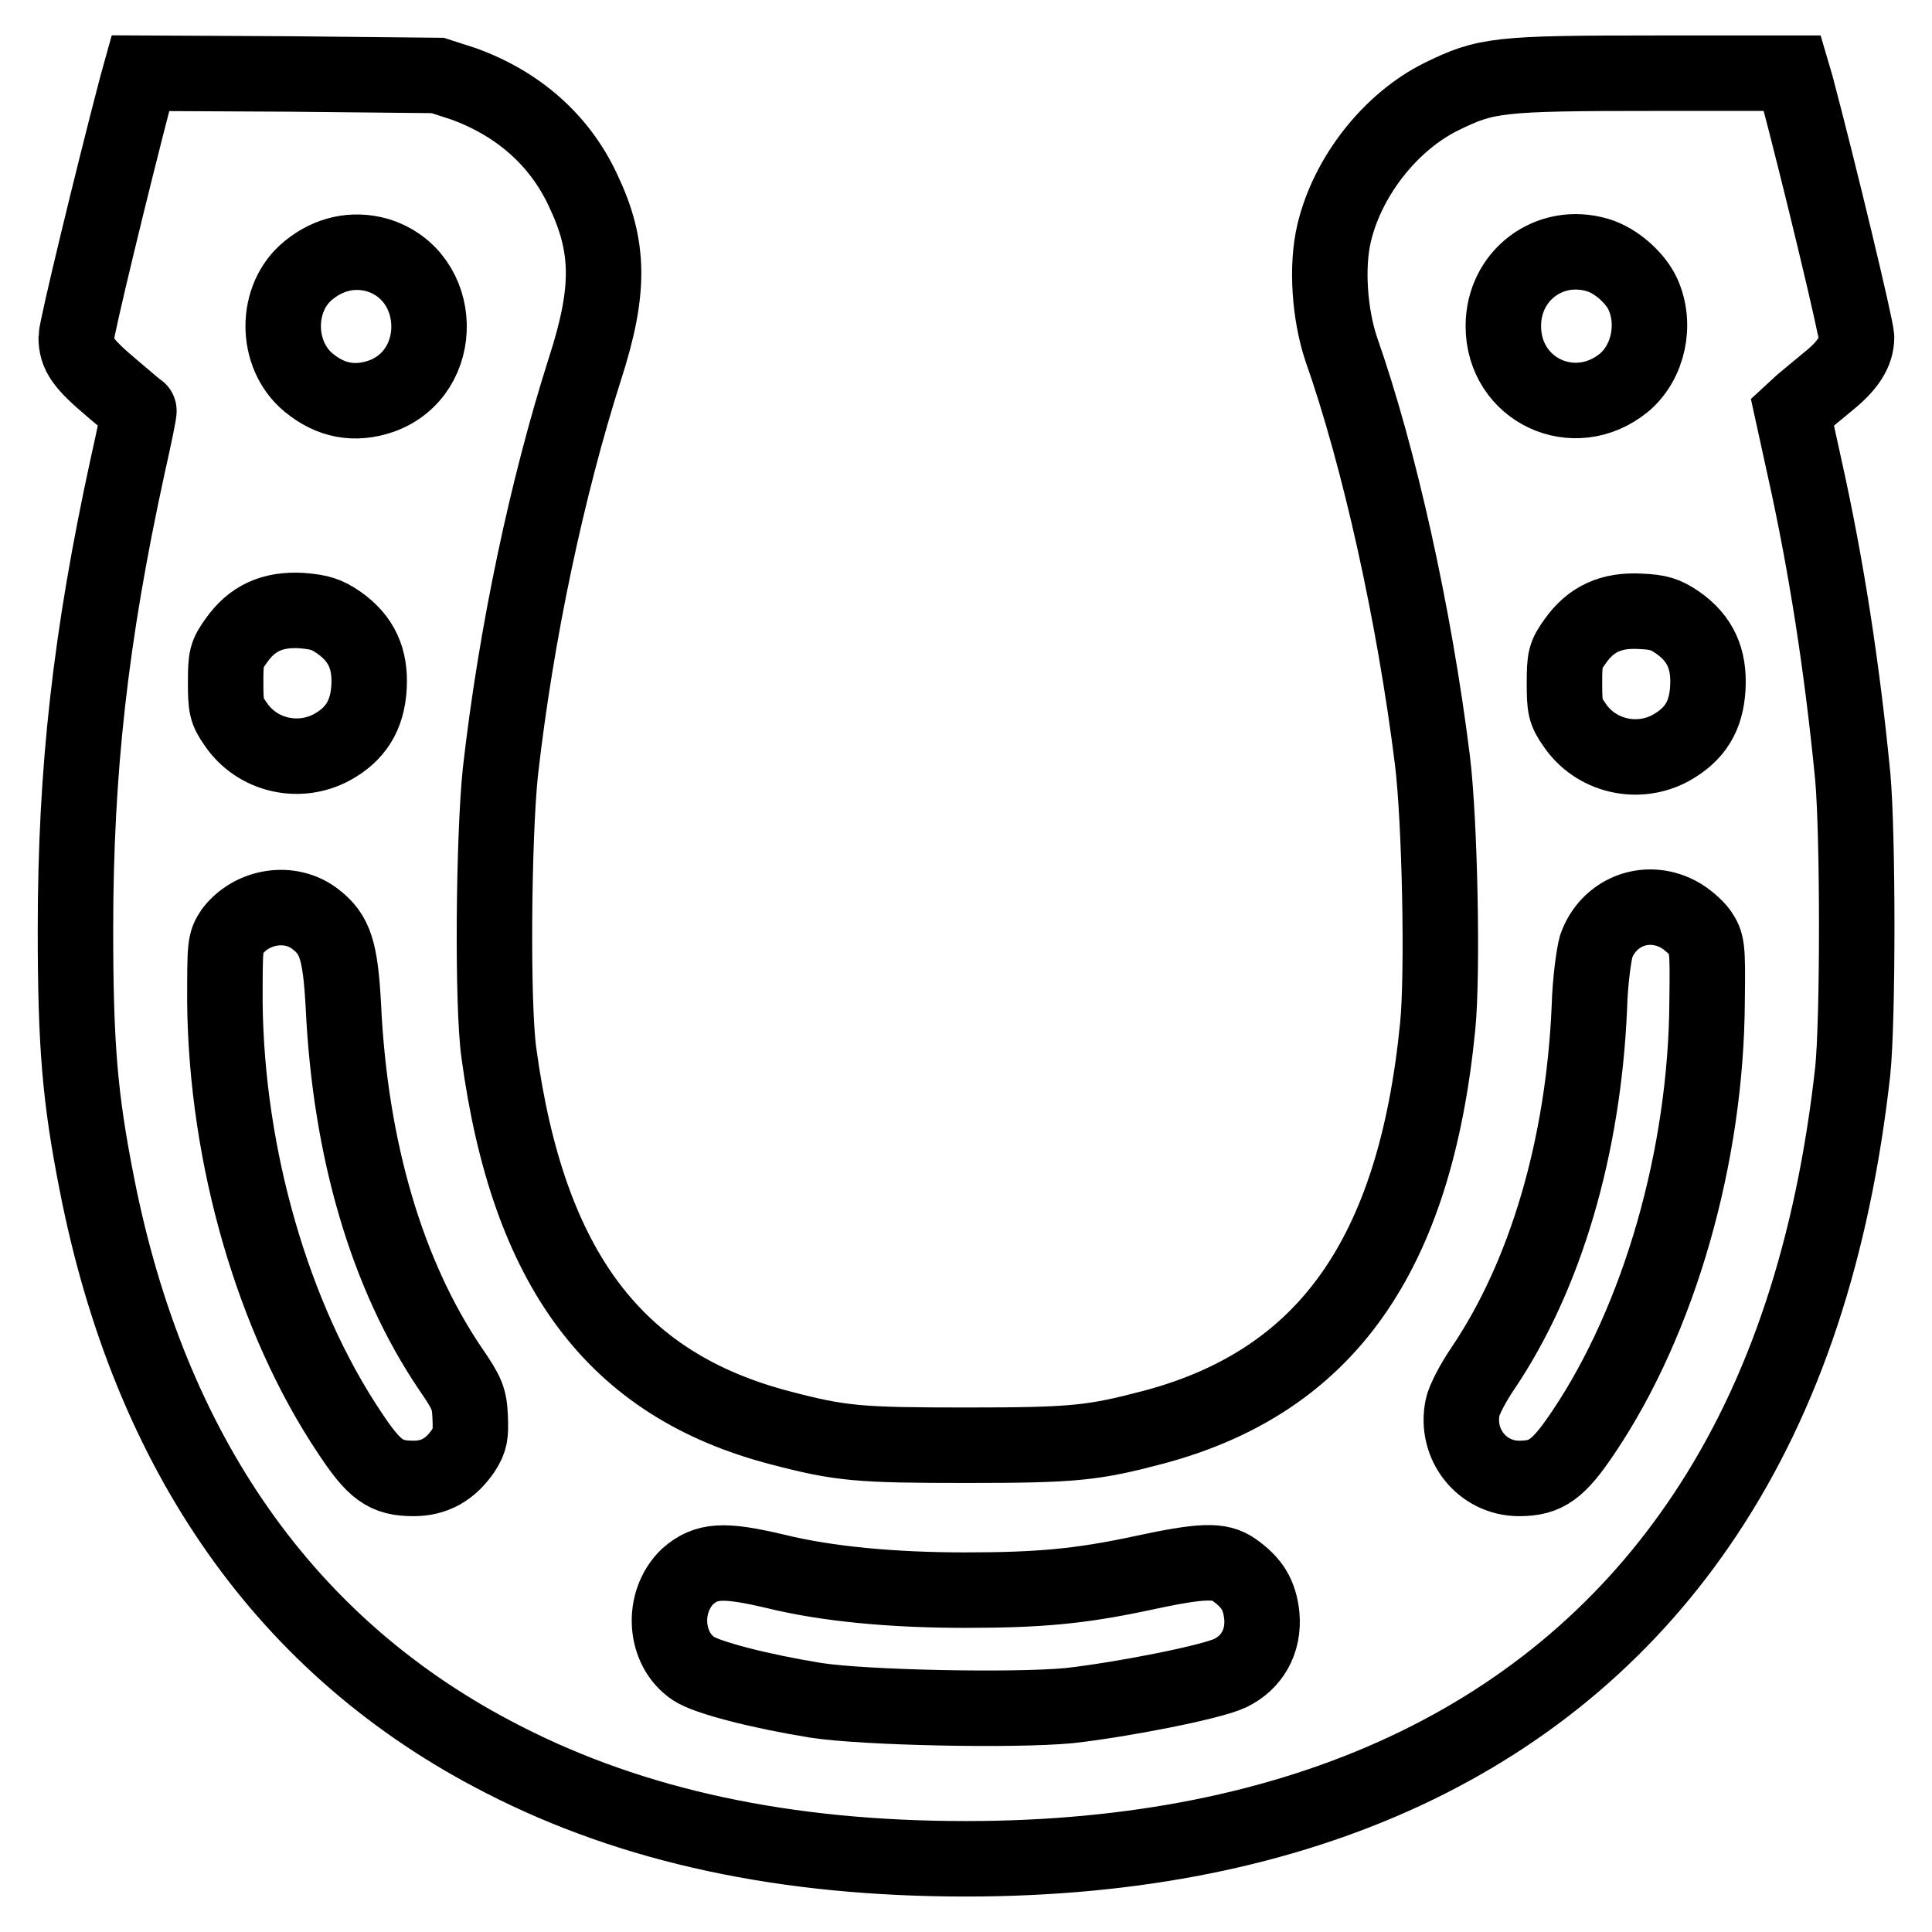 <?xml version="1.0" encoding="utf-8"?>
<!-- Svg Vector Icons : http://www.onlinewebfonts.com/icon -->
<!DOCTYPE svg PUBLIC "-//W3C//DTD SVG 1.1//EN" "http://www.w3.org/Graphics/SVG/1.1/DTD/svg11.dtd">
<svg version="1.1" xmlns="http://www.w3.org/2000/svg" xmlns:xlink="http://www.w3.org/1999/xlink" x="0px" y="0px" viewBox="0 0 256 256" enable-background="new 0 0 256 256" xml:space="preserve">
<g><g><g><path stroke-width="10" fill-opacity="0" stroke="#000000"  d="M18.1,11.5c-3.2,12.2-8,32.1-8,33.2c0,2.2,0.9,3.5,4.7,6.7c1.9,1.6,3.5,3,3.6,3c0.1,0-0.6,3.4-1.5,7.4C12,84.3,10,102,10,123.2c0,15.4,0.6,22.3,2.8,33.5c7,35.9,25.2,61.8,53.8,76.4c17.3,8.9,37.5,13.2,61.4,13.2c44.4,0,78.2-15.8,98-45.7c10.5-15.8,16.9-35.3,19.5-58.7c0.7-6.9,0.7-31.2,0-39c-1.4-14.4-3.5-28-6.4-41l-1.6-7.3l1.3-1.2c0.7-0.6,2.3-1.9,3.5-2.9c2.6-2.1,3.7-3.9,3.7-5.8c0-1.2-5-22-8-33.3l-0.5-1.7h-18.3c-20.7,0-22.3,0.2-28.2,3.1c-6.7,3.3-12.4,10.5-14.2,18c-1.1,4.5-0.6,10.9,0.9,15.4c5.1,14.5,9.7,35.3,12.1,54.5c1,8.1,1.4,28.4,0.7,35.3c-3,30.4-14.8,47-37.6,53.1c-8,2.1-10.4,2.4-24.8,2.4c-14.3,0-16.7-0.2-24.7-2.3c-21.9-5.7-33.4-21-37.3-49.7c-0.9-6.6-0.7-28.5,0.2-37.2c2.1-18.5,6.2-37.7,11.2-53.4c3.4-10.5,3.3-16.3-0.3-23.8c-3.1-6.6-8.6-11.4-15.8-14L58,10L38.3,9.8L18.6,9.7L18.1,11.5z M50,33.8c8.9,2.7,9.2,15.6,0.5,18.7c-3.5,1.2-6.7,0.6-9.6-1.8c-4.5-3.7-4.5-11.3,0-14.9C43.6,33.6,46.8,32.9,50,33.8z M211.7,33.8c2.4,0.7,5,3,6,5.2c1.8,4,0.7,9-2.5,11.7c-6.6,5.4-16,1-16-7.5C199.2,36.5,205.3,31.9,211.7,33.8z M44.9,82.5c3,2.1,4.2,4.8,4,8.5c-0.2,3.8-1.8,6.3-4.9,8c-4.4,2.4-10,1.1-12.8-3.1c-1.2-1.7-1.3-2.3-1.3-5.5c0-3.2,0.1-3.7,1.4-5.5c2.1-3,4.8-4.2,8.6-4C42.4,81.1,43.3,81.4,44.9,82.5z M222.3,82.5c3,2.1,4.2,4.8,4,8.6c-0.2,3.8-1.7,6.2-4.9,8c-4.4,2.4-10,1.1-12.8-3.1c-1.2-1.7-1.3-2.3-1.3-5.5c0-3.2,0.1-3.7,1.4-5.5c2.1-3,4.8-4.2,8.6-4C219.8,81.1,220.7,81.4,222.3,82.5z M41.8,121.8c2.6,2,3.3,4.1,3.7,11.5c0.9,19.1,5.8,35.7,14.2,48.1c2.2,3.2,2.5,3.9,2.6,6.4c0.1,2.3,0,3-0.9,4.4c-1.7,2.5-3.8,3.7-6.6,3.7c-3.7,0-5.2-1.1-8.5-6.1c-10.1-15.1-16.3-36.5-16.5-57c0-7.5,0-7.9,1-9.4C33.4,120,38.5,119.2,41.8,121.8z M222.3,121.1c1,0.5,2.3,1.6,2.9,2.4c1,1.5,1.1,1.8,1,9.1c-0.1,20.5-6.3,42.2-16.4,57.2c-3.3,4.9-4.9,6.1-8.5,6.1c-4.9,0-8.5-4.5-7.5-9.4c0.2-1,1.4-3.3,2.7-5.2c8.3-12.3,13.3-29.3,14.1-47.8c0.1-3.6,0.6-7,0.9-8.1C213.1,120.9,218,118.9,222.3,121.1z M102.7,208.2c6.9,1.7,15.6,2.5,25.2,2.5c9.8,0,15.2-0.5,23.2-2.2c8.3-1.8,10.5-1.8,12.4-0.5c2.4,1.7,3.4,3.3,3.7,6.1c0.3,3.4-1.3,6.2-4.2,7.6c-2.5,1.2-14.2,3.5-21.3,4.3c-7.3,0.7-27.1,0.3-33.6-0.7c-7.4-1.2-14.4-3-16.2-4.2c-3.9-2.6-4.3-8.8-0.8-12.2C93.6,206.7,95.9,206.6,102.7,208.2z"/></g></g></g>
</svg>